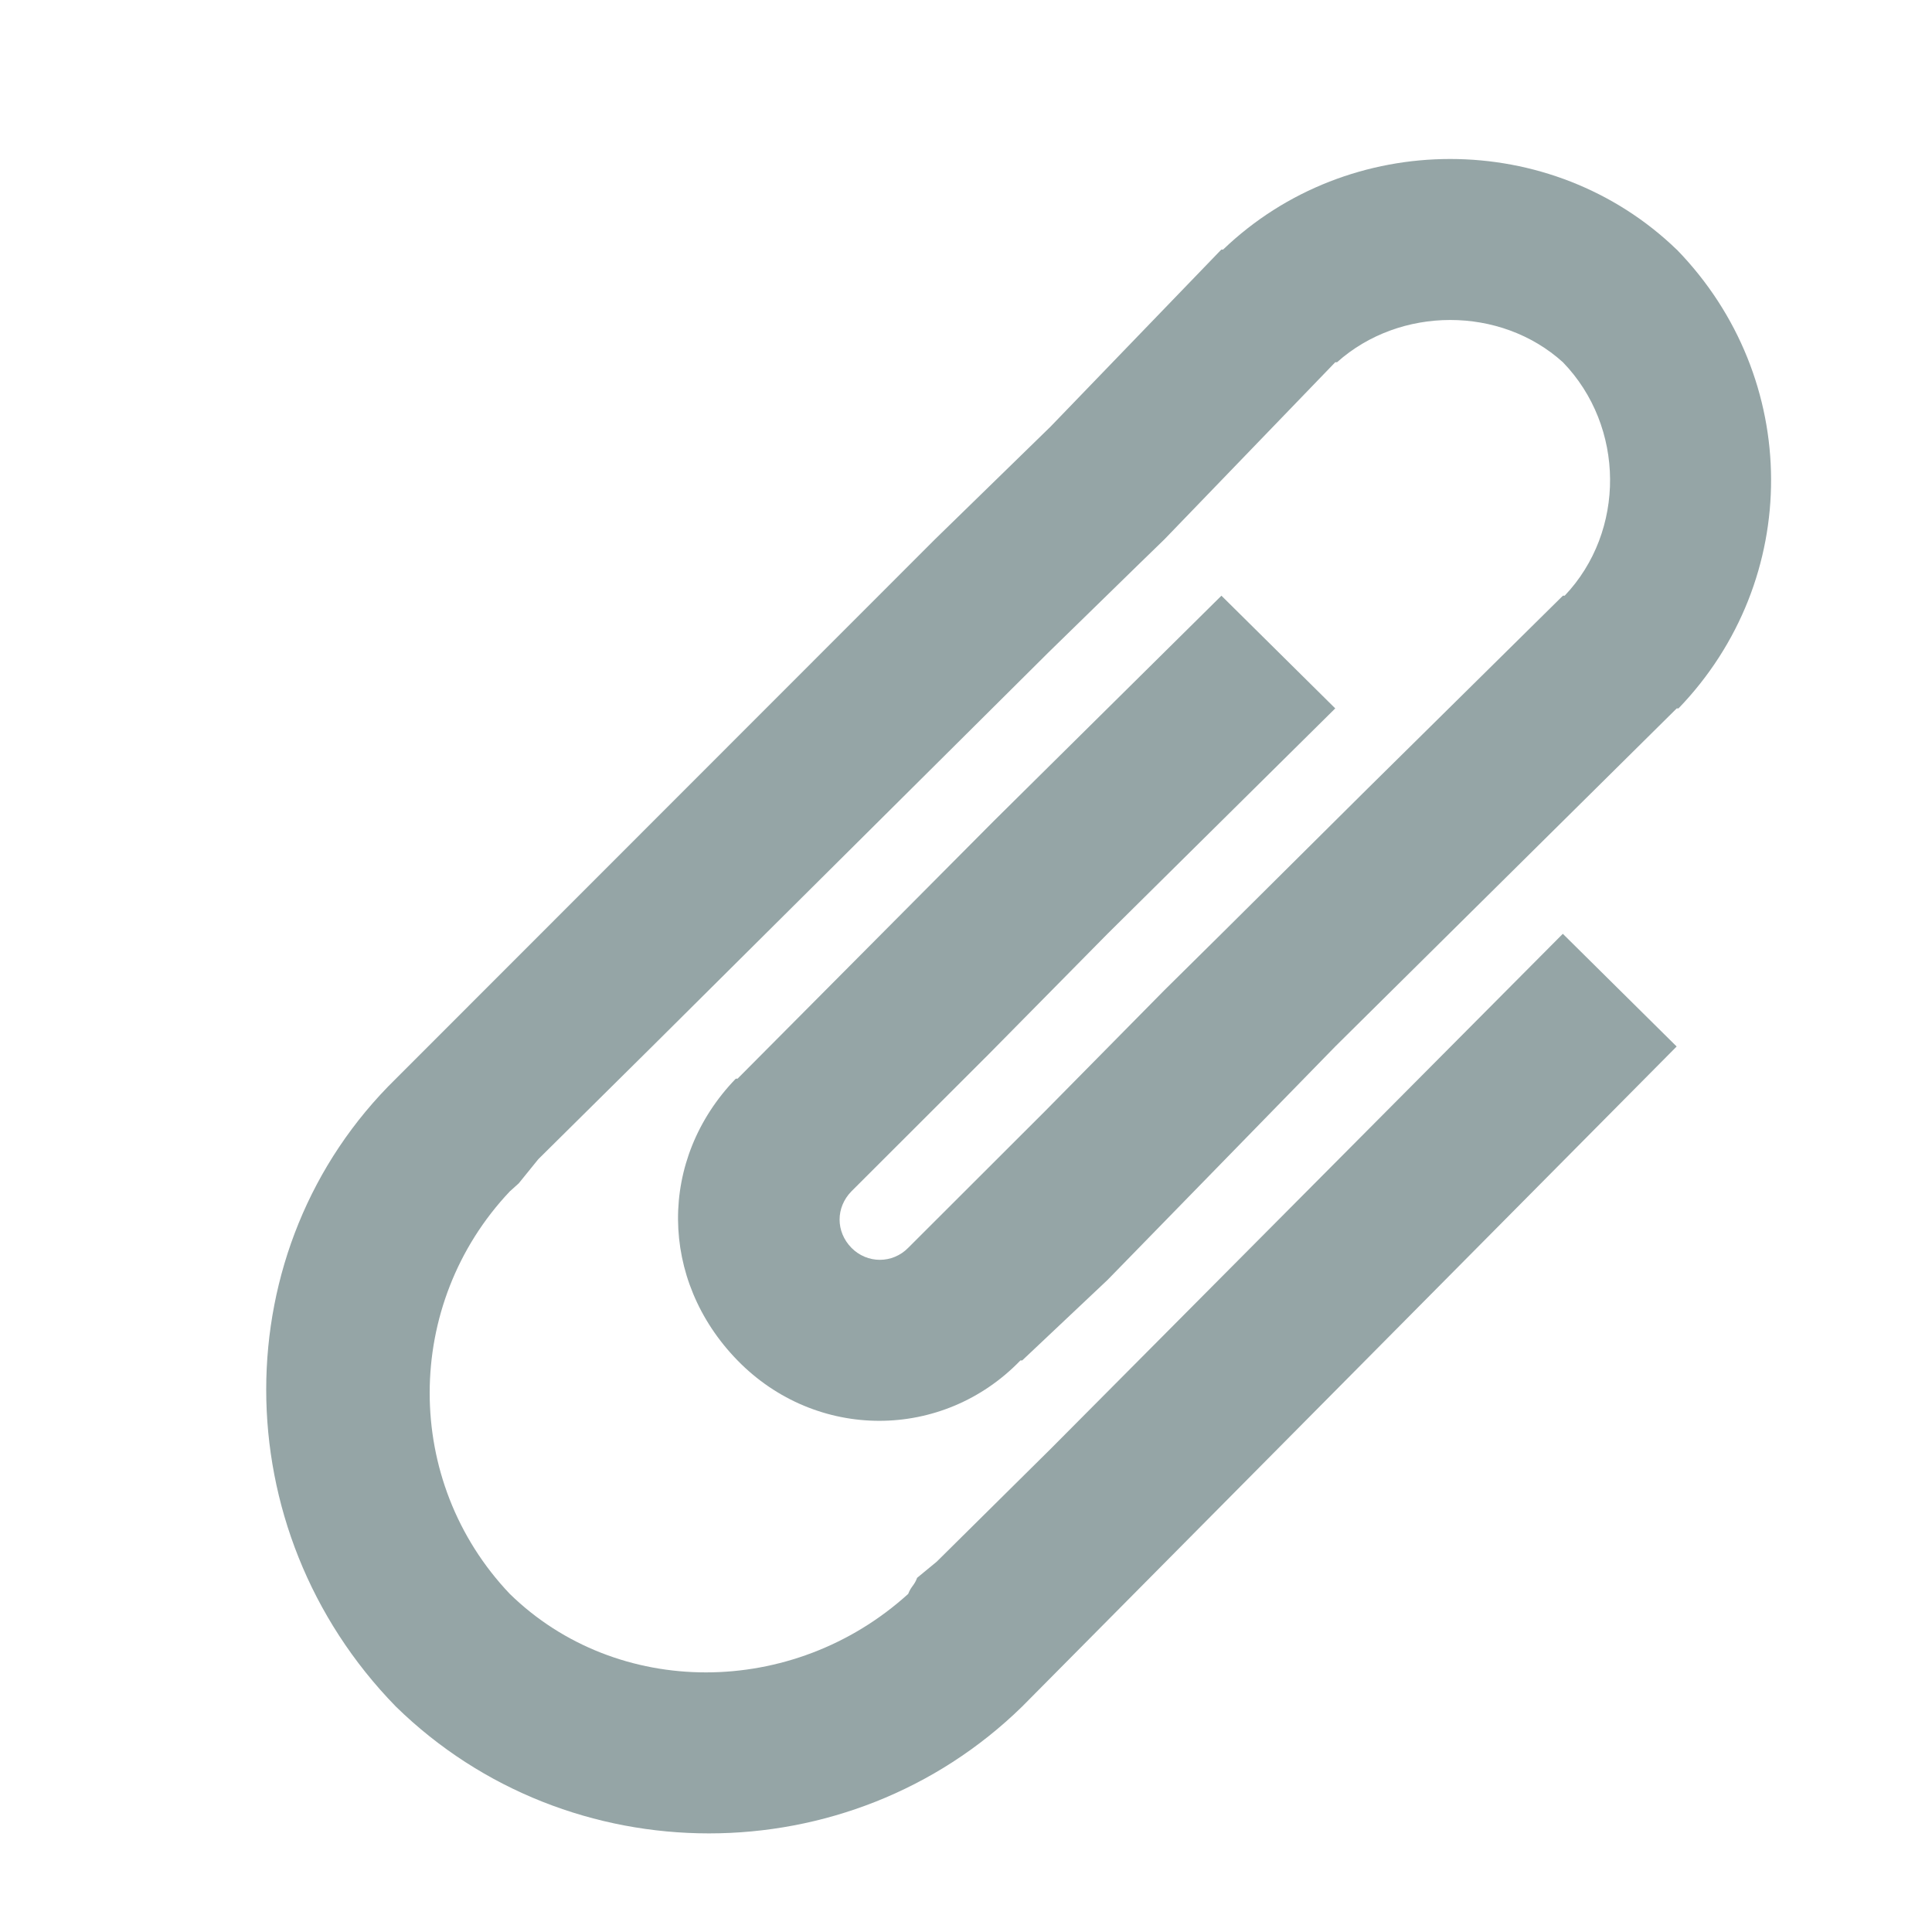 <?xml version="1.0" ?><svg height="24" version="1.1" width="24" xmlns="http://www.w3.org/2000/svg" xmlns:cc="http://creativecommons.org/ns#" xmlns:dc="http://purl.org/dc/elements/1.1/" xmlns:rdf="http://www.w3.org/1999/02/22-rdf-syntax-ns#"><g transform="translate(0 -1028.4)"><path d="m20.828 1031.5c-1.554-1.5-4.07-1.5-5.634 0h-0.022l-2.122 2.2-1.436 1.4-6.696 6.7c-2.148 2.1-2.148 5.6 0 7.8 2.148 2.1 5.63 2.1 7.779 0l8.131-8.2-1.414-1.4-6.364 6.4-1.414 1.4-0.243 0.2c-0.037 0.1-0.072 0.1-0.111 0.2-1.433 1.3-3.618 1.3-4.949 0-1.331-1.4-1.323-3.6 0-5l0.111-0.1 0.243-0.3 1.414-1.4 4.928-4.9 1.127-1.1 0.309-0.3 2.122-2.2h0.022c0.783-0.7 2.033-0.7 2.806 0 0.774 0.8 0.781 2.1 0.022 2.9h-0.022l-2.43 2.4-1.812 1.8-0.708 0.7-1.48 1.5-1.702 1.7c-0.195 0.2-0.511 0.2-0.707 0-0.195-0.2-0.195-0.5 0-0.7l1.702-1.7 1.48-1.5 0.707-0.7 2.122-2.1-1.414-1.4-2.122 2.1-0.707 0.7-3.182 3.2h-0.022c-0.966 1-0.954 2.5 0.022 3.5 0.976 1 2.548 1 3.514 0h0.022l1.06-1 2.829-2.9 4.242-4.2h0.022c1.541-1.6 1.533-4.1-0.022-5.7z" fill="#95a5a6"/></g></svg>